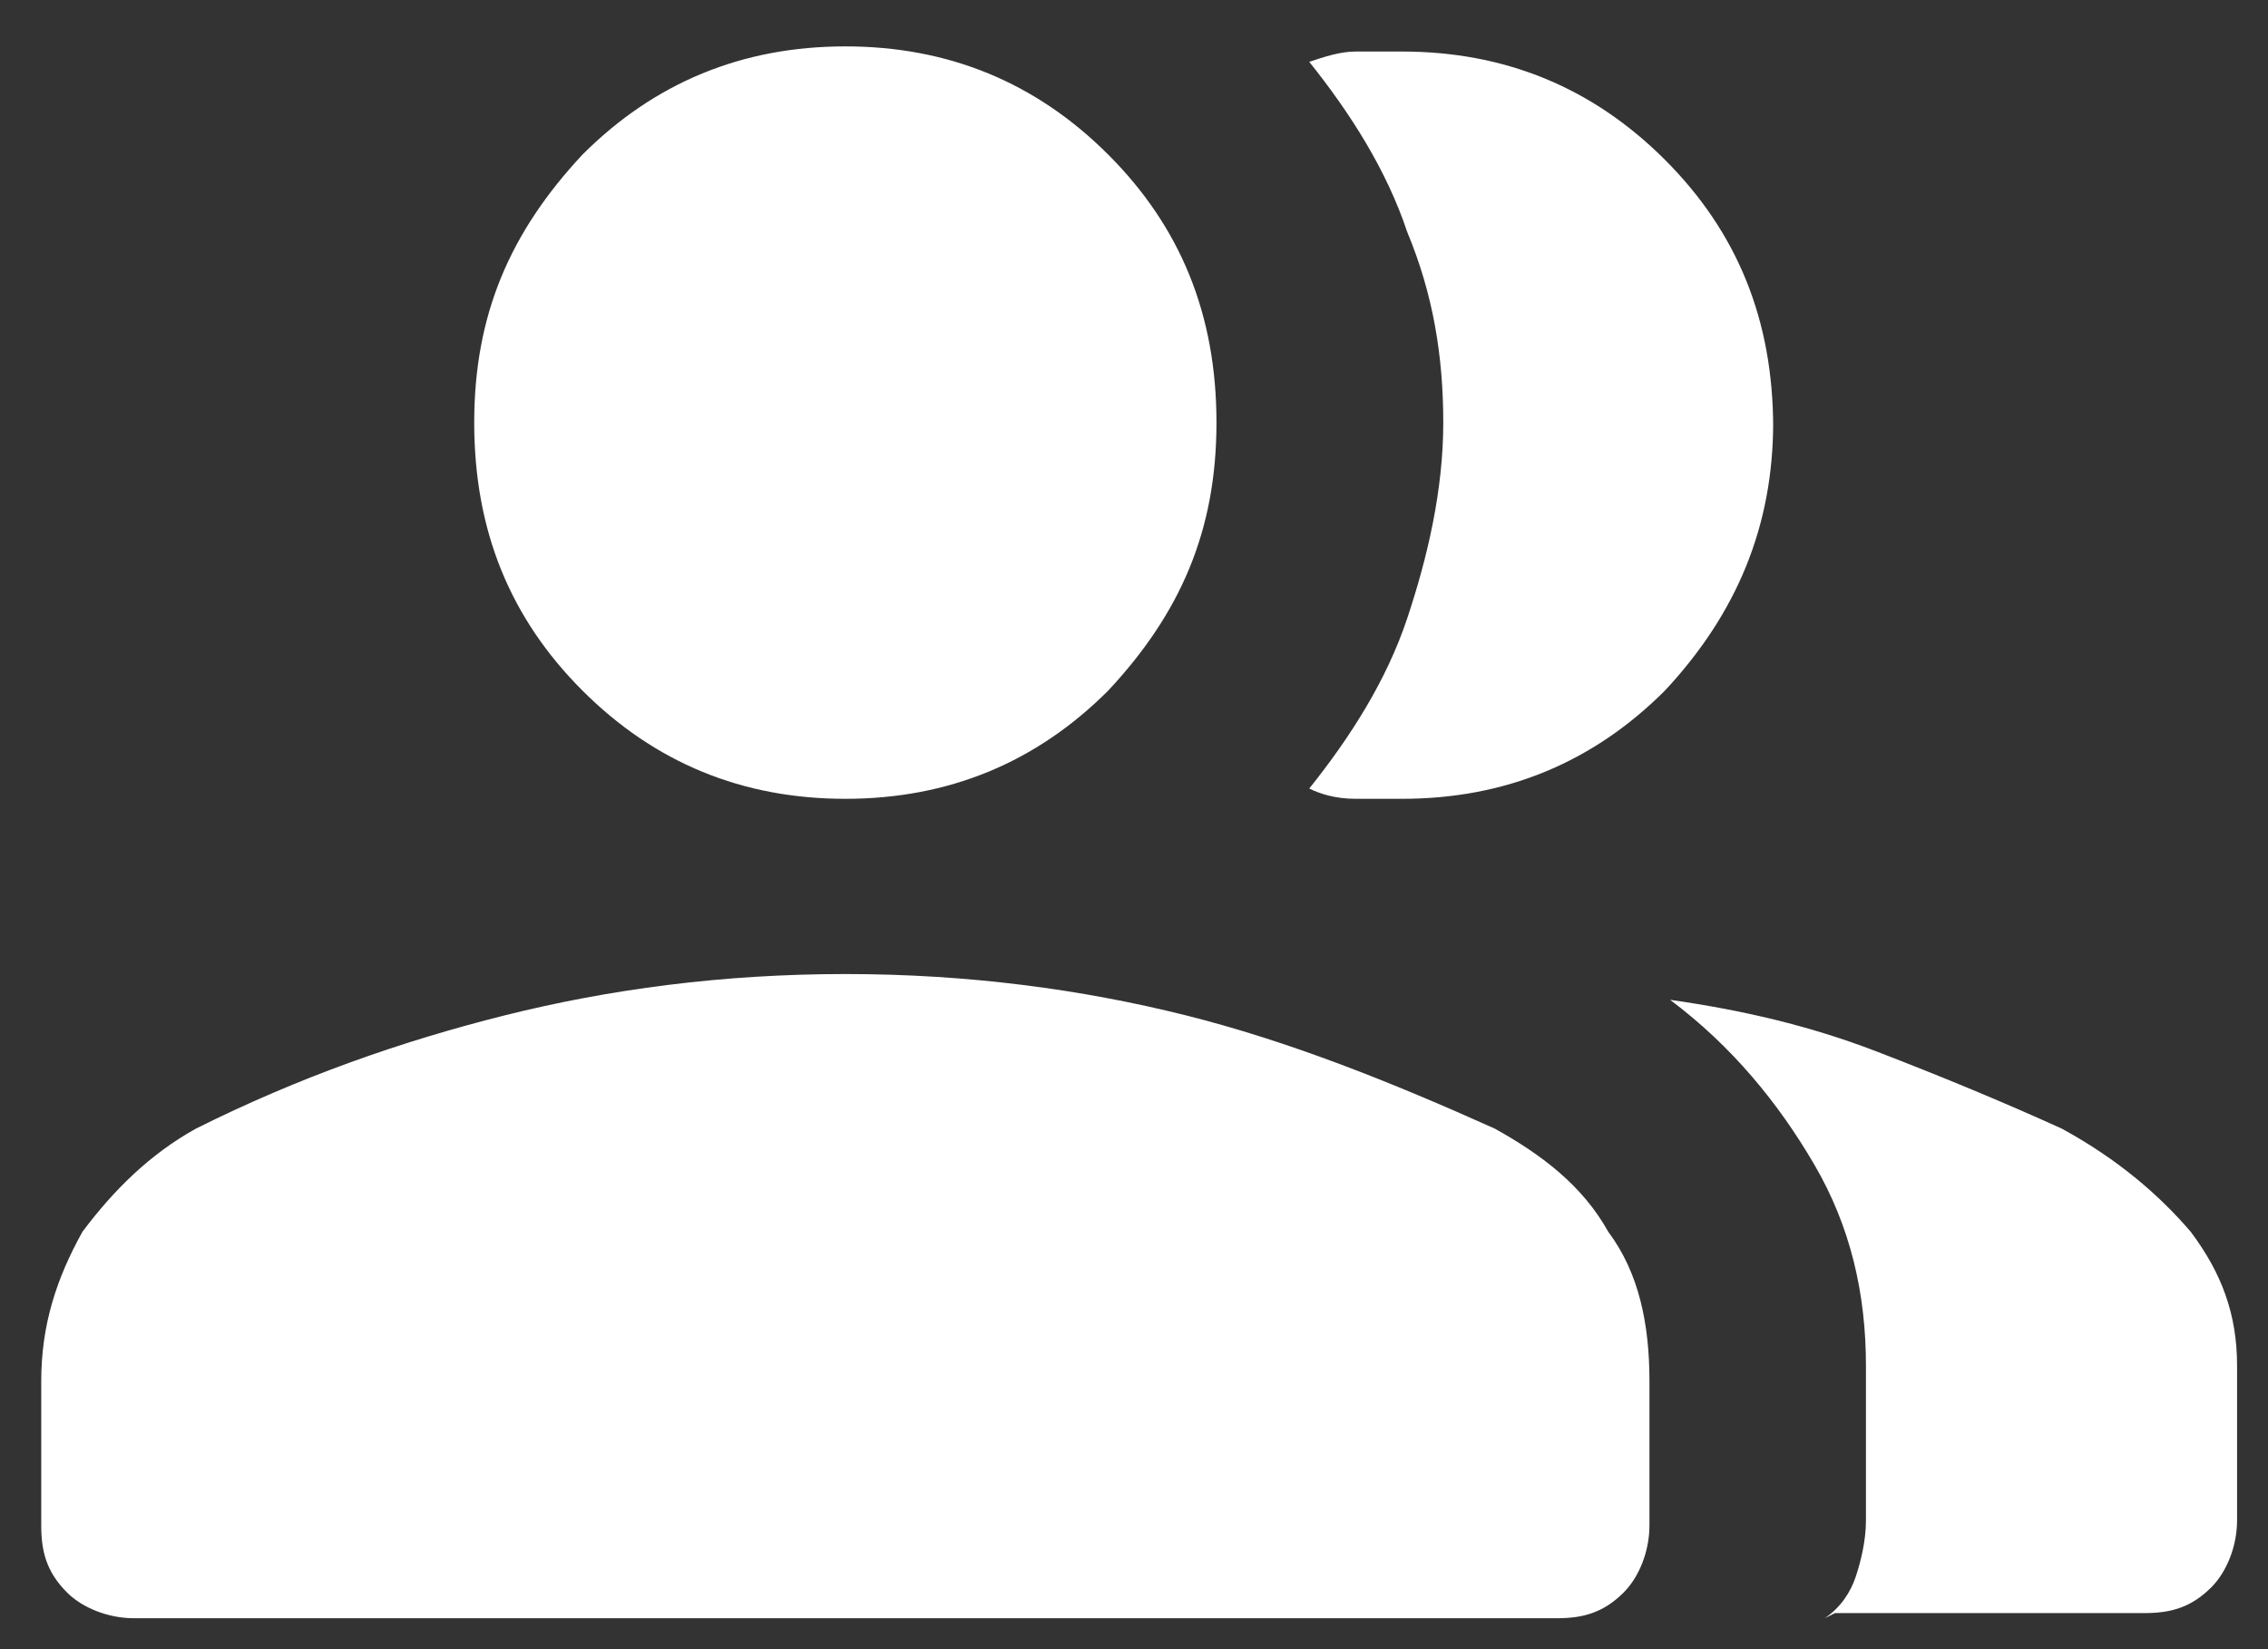 <?xml version="1.0" encoding="UTF-8"?>
<svg id="Layer_1" data-name="Layer 1" xmlns="http://www.w3.org/2000/svg" version="1.1" viewBox="0 0 44 32">
  <rect x="0" y="0" width="44" height="32" fill="#333333" stroke="none"/>
  <defs>
    <style>
      .cls-1 {
        fill: #fff;
        stroke-width: 0px;
      }
    </style>
  </defs>
  <path class="cls-1" d="M2.6,31.4c-.5,0-1-.2-1.3-.5-.4-.4-.5-.8-.5-1.3v-2.8c0-1.1.3-2,.8-2.9.6-.8,1.3-1.5,2.2-2,2-1,4-1.7,6-2.2,2-.5,4.2-.8,6.6-.8s4.6.3,6.6.8c2,.5,4,1.3,6,2.2.9.5,1.7,1.1,2.2,2,.6.8.8,1.8.8,2.9v2.8c0,.5-.2,1-.5,1.3-.4.4-.8.5-1.3.5H2.6ZM35.4,31.4c.3-.2.5-.5.6-.8.1-.3.2-.7.2-1.1v-3c0-1.4-.3-2.7-1-3.9s-1.6-2.3-2.8-3.2c1.4.2,2.7.5,4,1s2.5,1,3.6,1.5c1.1.6,1.9,1.3,2.5,2,.6.8.9,1.6.9,2.6v3c0,.5-.2,1-.5,1.3-.4.4-.8.5-1.3.5h-6ZM16.4,15.5c-2,0-3.7-.7-5.1-2.1-1.4-1.4-2.1-3.1-2.1-5.2s.7-3.7,2.1-5.2c1.4-1.4,3.1-2.1,5.1-2.1s3.7.7,5.1,2.1c1.4,1.4,2.1,3.1,2.1,5.2s-.7,3.7-2.1,5.2c-1.4,1.4-3.1,2.1-5.1,2.1ZM34.4,8.2c0,2-.7,3.7-2.1,5.2-1.4,1.4-3.1,2.1-5.1,2.1s-.5,0-.9,0c-.4,0-.7-.1-.9-.2.8-1,1.5-2.1,1.9-3.3.4-1.2.7-2.5.7-3.8s-.2-2.5-.7-3.7c-.4-1.2-1.1-2.3-1.9-3.3.3-.1.6-.2.9-.2.3,0,.6,0,.9,0,2,0,3.7.7,5.1,2.1,1.4,1.4,2.1,3.1,2.1,5.2Z"/>
</svg>